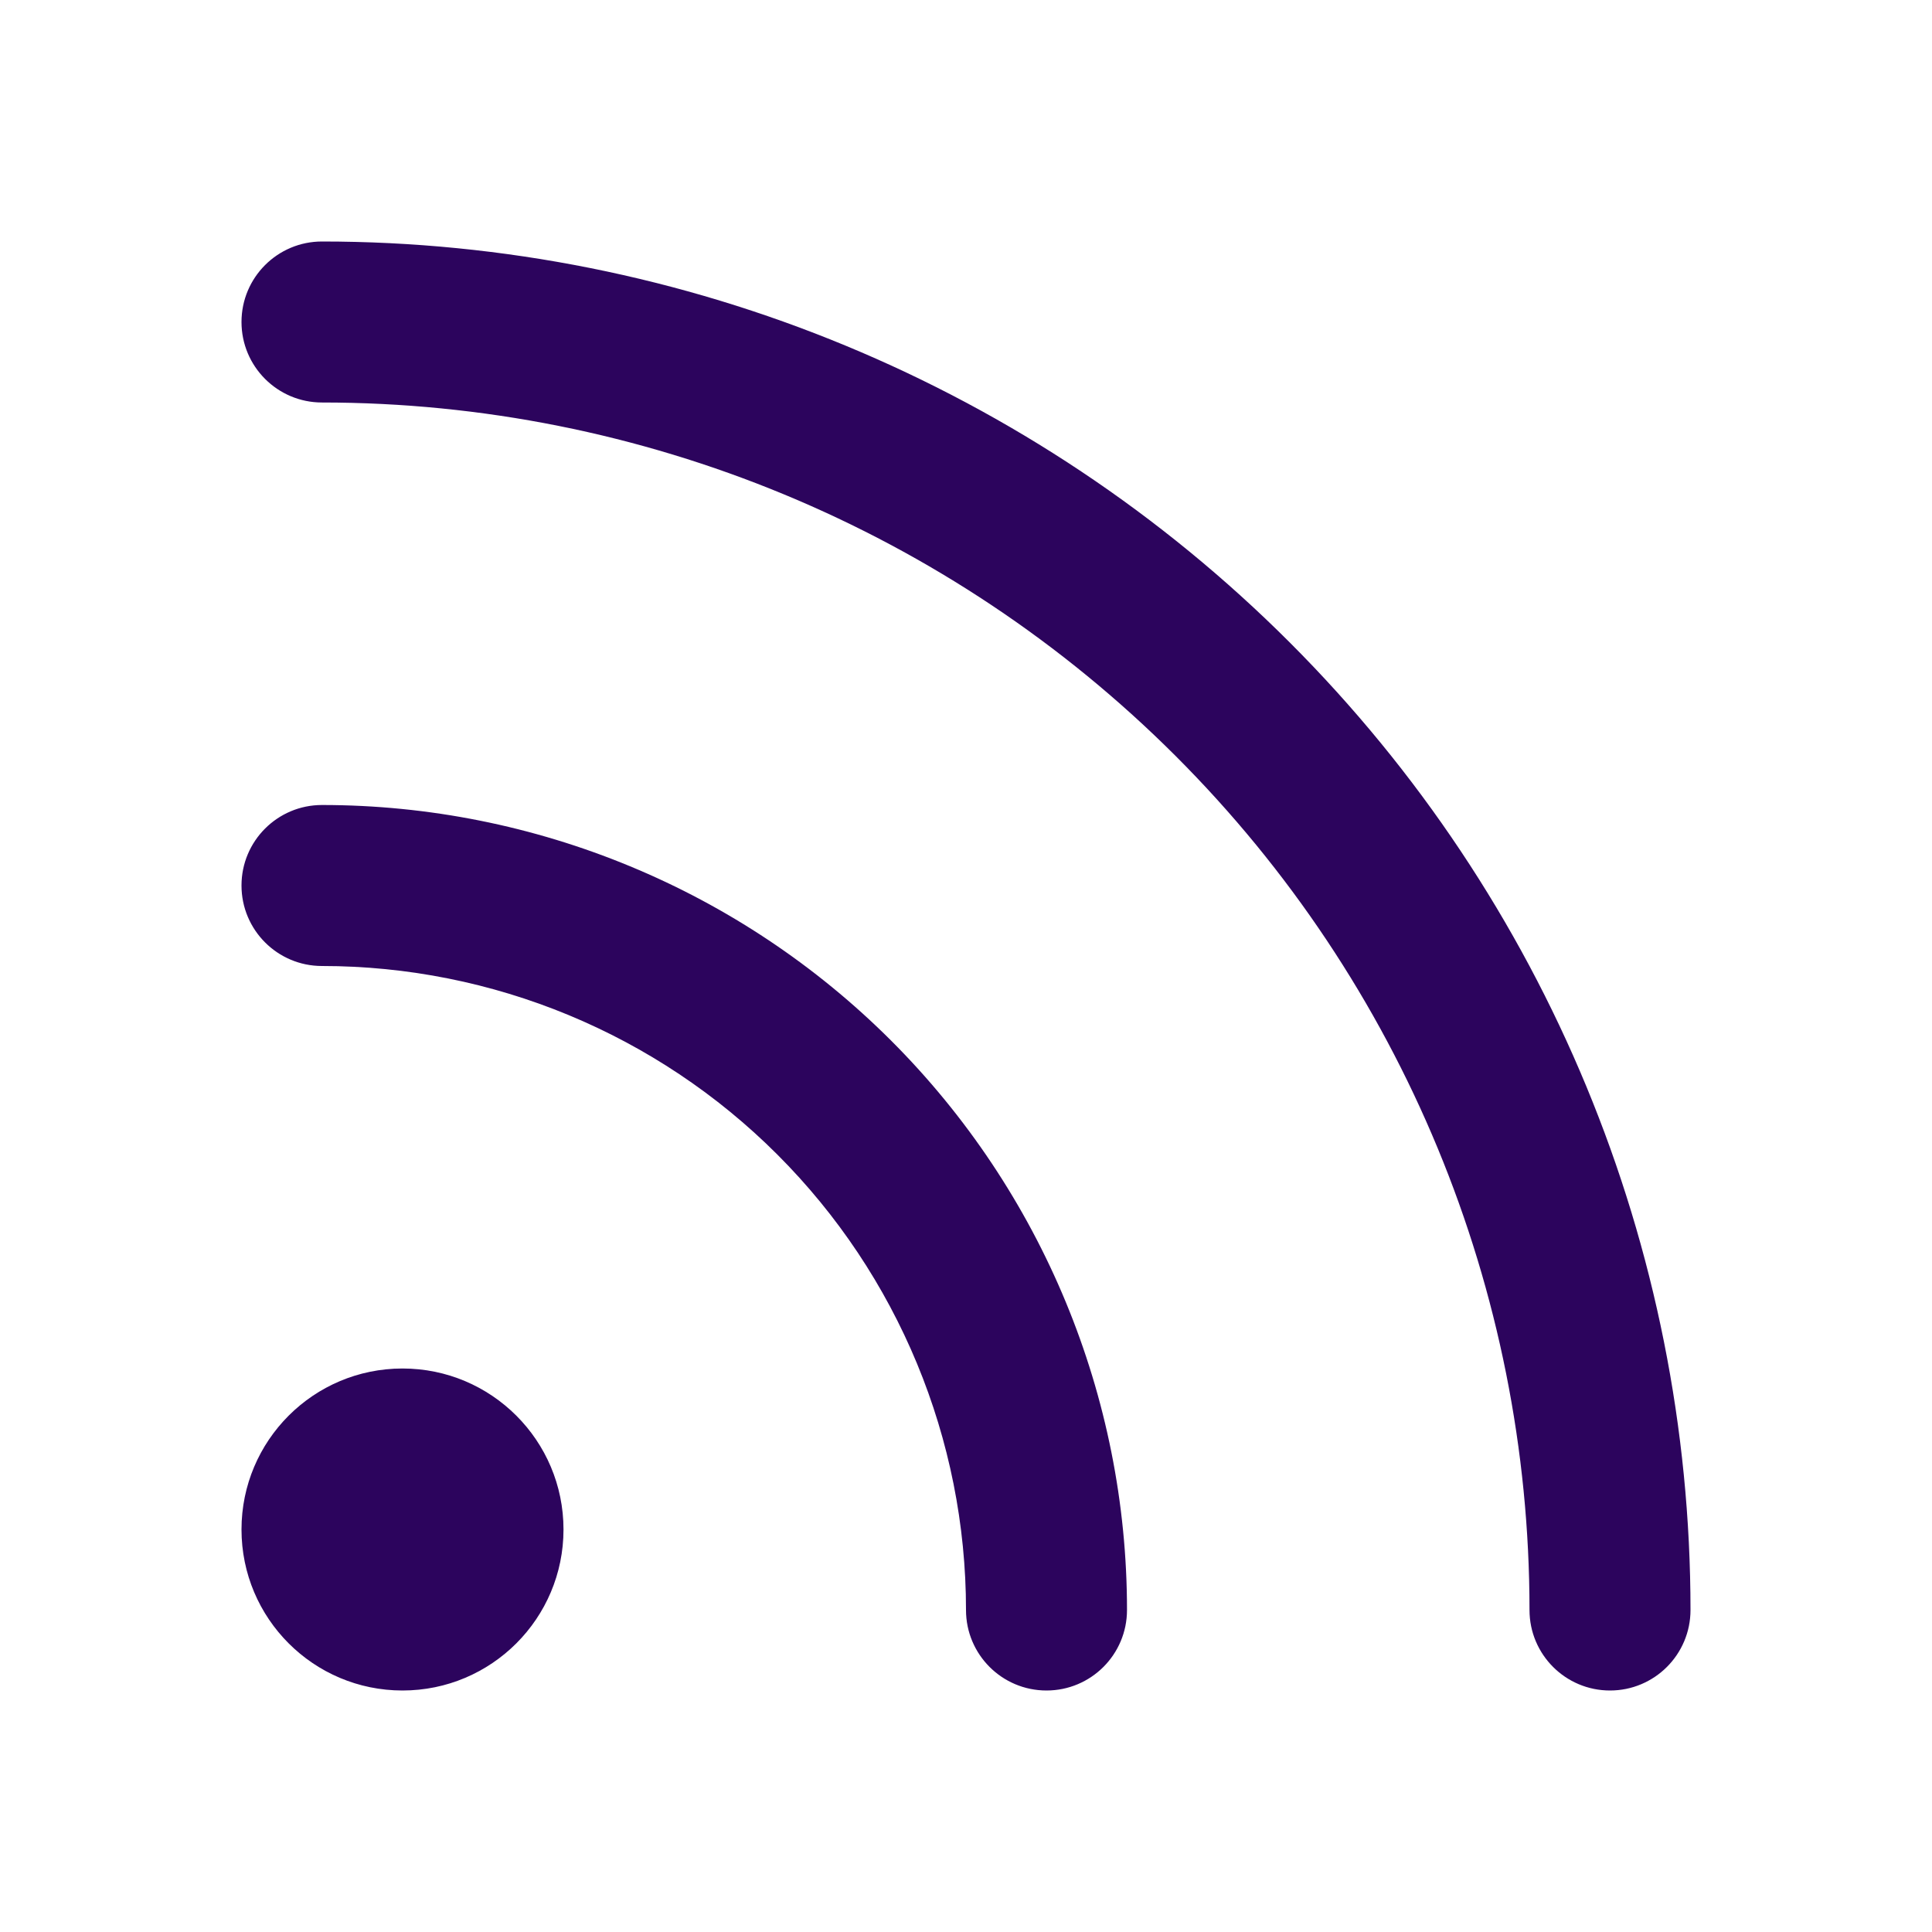 <svg xmlns="http://www.w3.org/2000/svg" width="48" height="48" viewBox="0 0 48 48" fill="none"><path d="M10 34C12.209 34 14 35.791 14 38C14 40.209 12.209 42 10 42C7.791 42 6 40.209 6 38C6 35.791 7.791 34 10 34ZM8 20C13.304 20 18.392 22.107 22.143 25.857C25.893 29.608 28 34.696 28 40C28 41.105 27.105 42 26 42C24.895 42 24 41.105 24 40C24 35.757 22.315 31.686 19.314 28.686C16.314 25.685 12.243 24 8 24C6.895 24 6 23.105 6 22C6 20.895 6.895 20 8 20ZM8 6C17.017 6 25.665 9.583 32.041 15.959C38.417 22.335 42 30.983 42 40C42 41.105 41.105 42 40 42C38.895 42 38 41.105 38 40C38 32.044 34.839 24.413 29.213 18.787C23.587 13.161 15.957 10 8 10C6.895 10 6 9.105 6 8C6 6.895 6.895 6 8 6Z" fill="#2C045D"></path></svg>